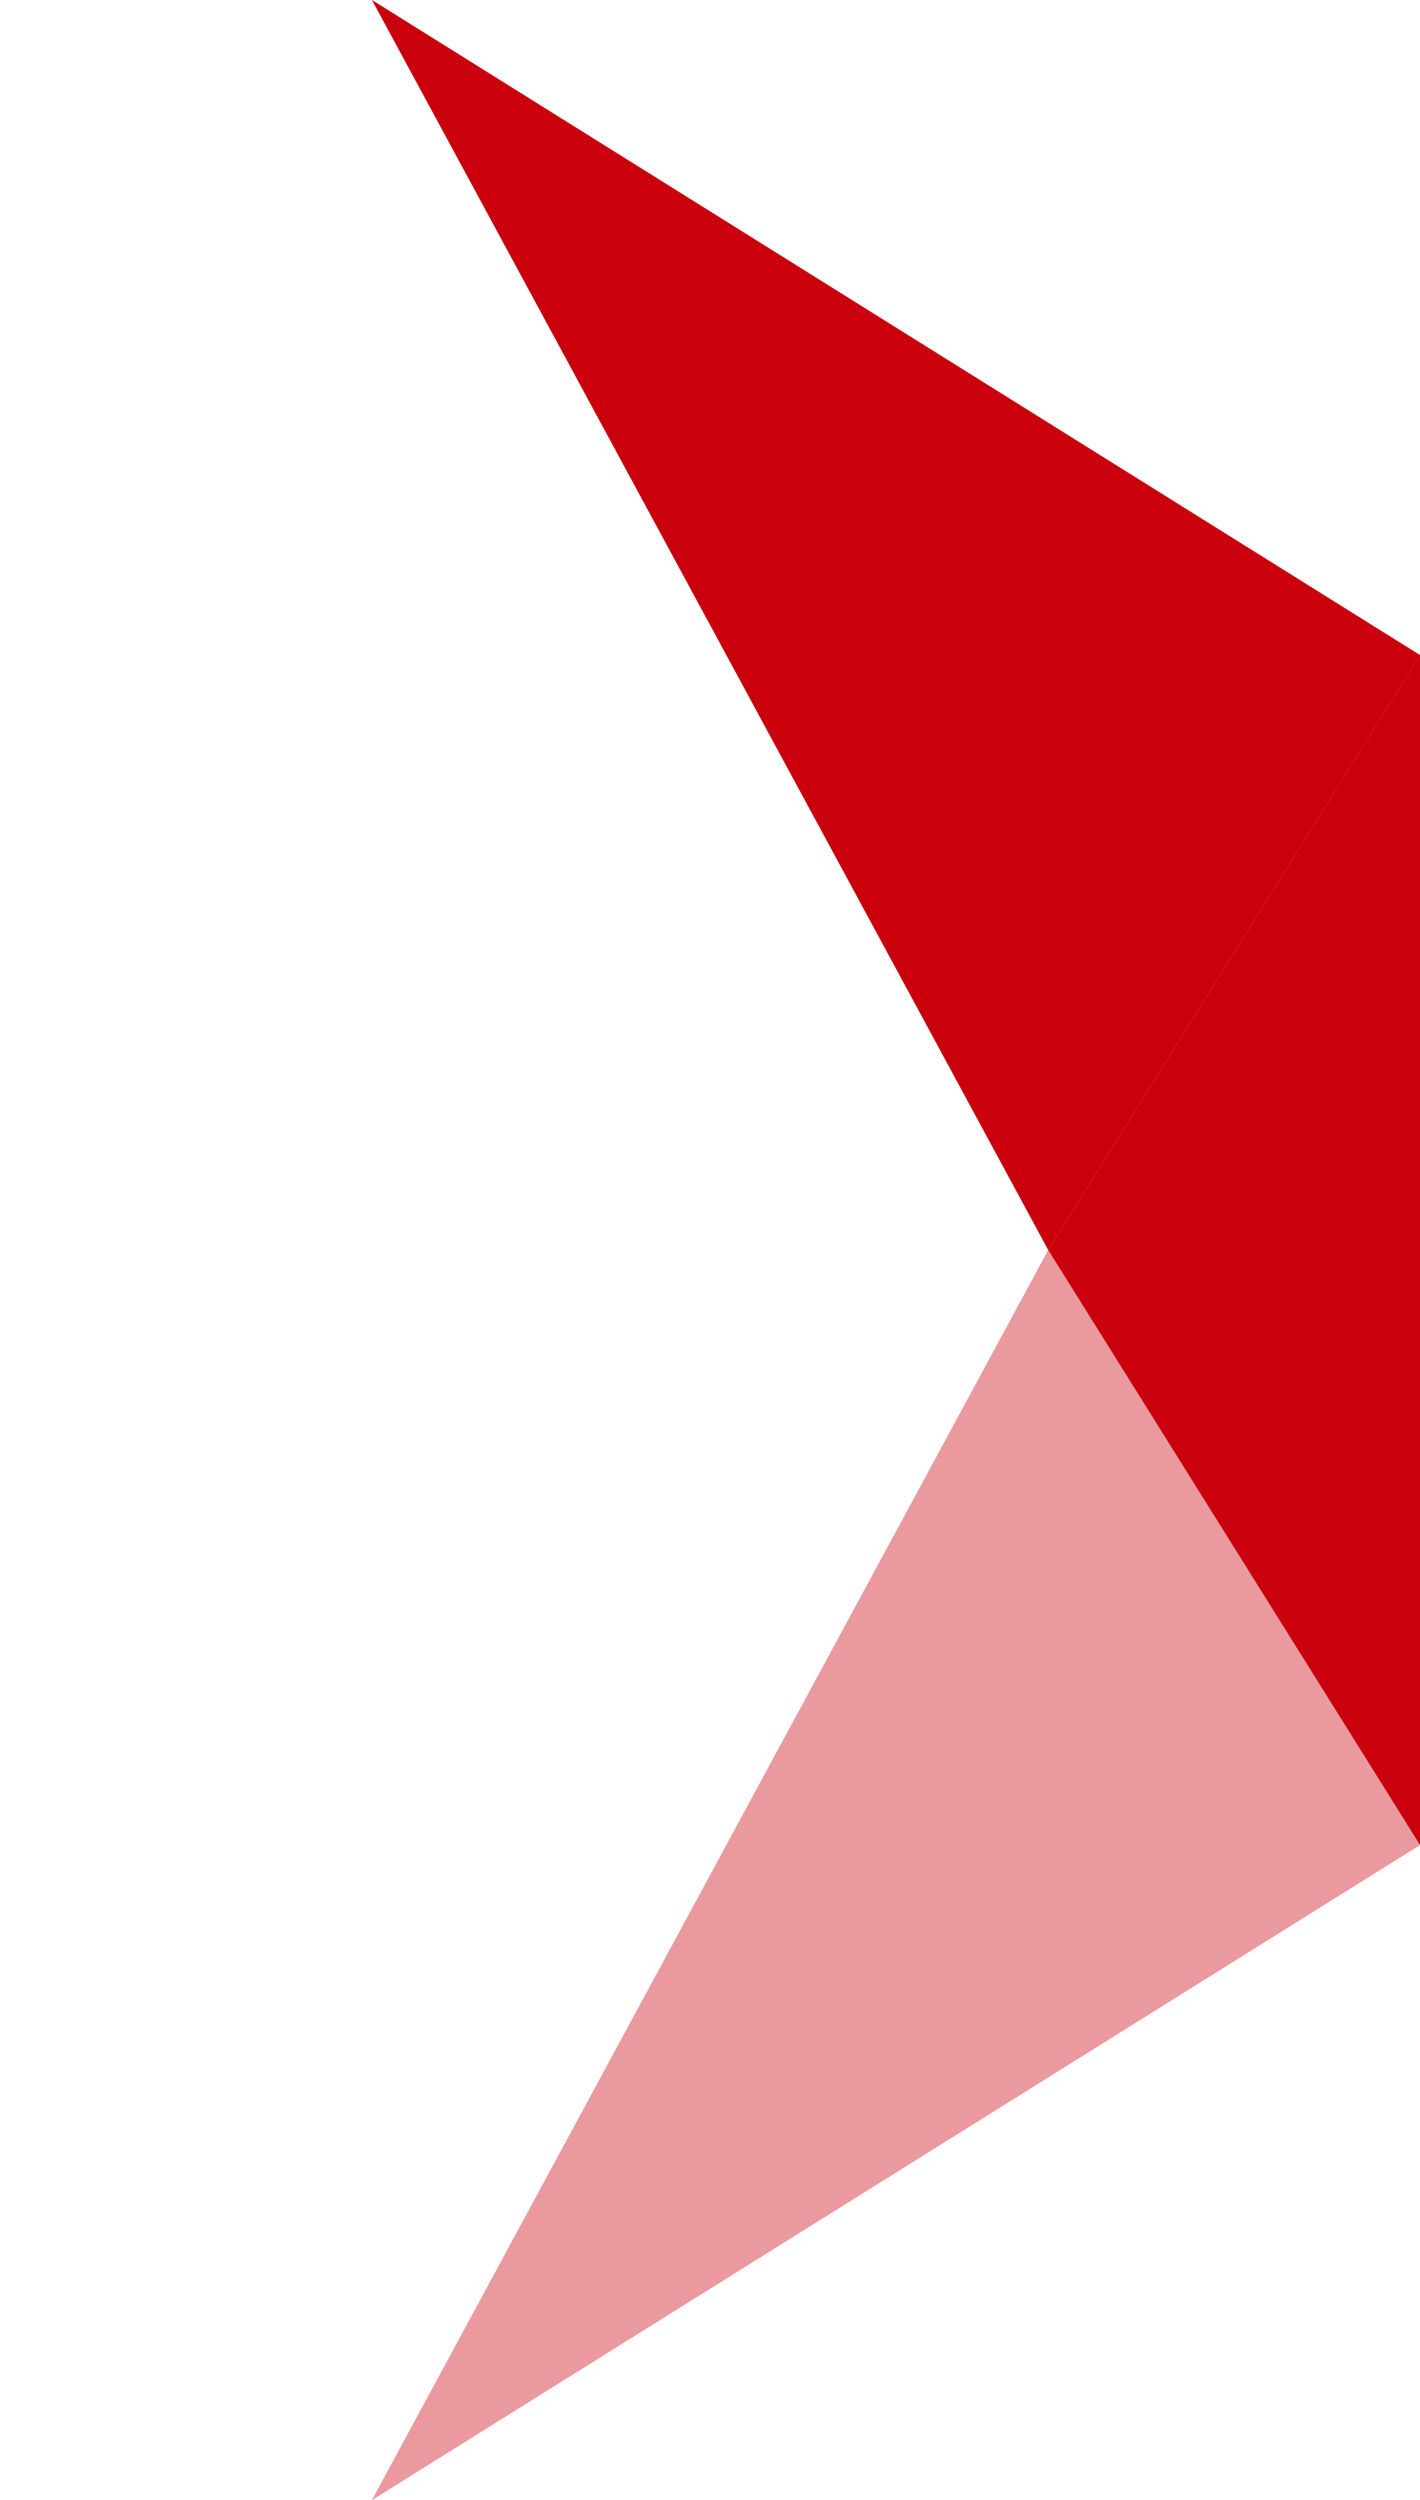<svg xmlns="http://www.w3.org/2000/svg" width="1127.148" height="1984.348" viewBox="0 0 1127.148 1984.348">
  <g id="Group_83" data-name="Group 83" transform="translate(5587.102 350.5)">
    <path id="Path_319" data-name="Path 319" d="M0,556.866,981.139,0H0Z" transform="matrix(-0.848, 0.53, -0.53, -0.848, -4459.954, 1113.924)" fill="#cb000d" opacity="0.4"/>
    <path id="Polygon_86" data-name="Polygon 86" d="M472.254,0,944.508,295.125H0Z" transform="translate(-4755.079 1113.925) rotate(-90)" fill="#cb000d"/>
    <path id="Path_320" data-name="Path 320" d="M0,0,981.14,556.866H0Z" transform="matrix(-0.848, -0.53, 0.53, -0.848, -4755.048, 641.674)" fill="#cb000d"/>
  </g>
</svg>
